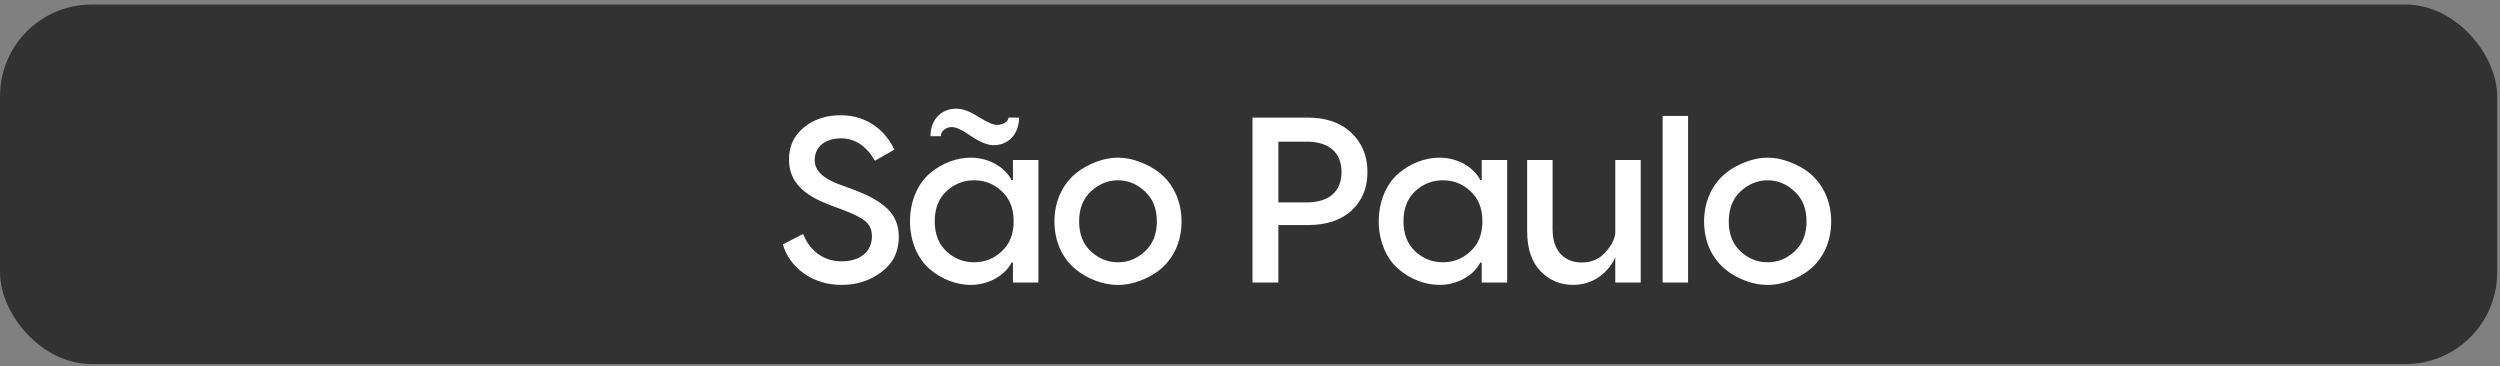 <svg xmlns="http://www.w3.org/2000/svg" width="382" height="56" viewBox="0 0 382 56" fill="none"><rect x="0" y="0" width="382" height="56" fill="#808080" stroke="none"/><rect x="381.568" y="55.63" width="381.568" height="54.937" rx="14" transform="rotate(-180 381.568 55.63)" fill="#323232"></rect><path d="M128.479 17.611C132.475 17.611 135.319 19.951 136.651 22.867L133.699 24.559C132.367 22.291 130.639 21.139 128.515 21.139C126.103 21.139 124.483 22.435 124.483 24.451C124.483 25.999 125.671 27.187 128.011 28.087L129.775 28.735C135.067 30.643 137.335 32.623 137.335 36.187C137.335 38.455 136.471 40.219 134.707 41.551C132.943 42.883 130.927 43.531 128.623 43.531C126.427 43.531 124.519 42.955 122.863 41.803C121.243 40.651 120.163 39.175 119.623 37.339L122.719 35.755C123.691 38.239 125.743 39.931 128.623 39.931C131.323 39.931 133.231 38.527 133.231 36.115C133.231 34.099 132.007 33.307 128.731 32.047L127.003 31.399C122.827 29.851 120.559 27.835 120.559 24.343C120.559 22.327 121.315 20.707 122.827 19.483C124.339 18.223 126.211 17.611 128.479 17.611ZM146.138 16.603C147.11 16.603 148.226 17.035 149.522 17.863C150.854 18.691 151.79 19.087 152.33 19.087C153.302 19.087 154.094 18.547 154.094 17.971H155.714C155.714 20.419 154.166 22.183 151.826 22.183C150.89 22.183 149.738 21.715 148.406 20.815C147.074 19.879 146.066 19.411 145.454 19.411C144.482 19.411 143.726 20.095 143.762 20.815H142.178C142.178 18.367 143.726 16.603 146.138 16.603ZM148.334 43.531C146.174 43.531 143.942 42.703 142.106 41.155C140.27 39.607 139.046 36.943 139.046 33.811C139.046 30.679 140.27 28.015 142.106 26.467C143.942 24.919 146.174 24.091 148.334 24.091C151.322 24.091 153.698 25.747 154.562 27.511H154.778V24.451H158.666V43.171H154.778V40.111H154.562C153.698 41.875 151.322 43.531 148.334 43.531ZM148.838 40.075C150.458 40.075 151.862 39.535 153.05 38.419C154.274 37.303 154.886 35.791 154.886 33.811C154.886 31.831 154.274 30.319 153.05 29.203C151.862 28.087 150.458 27.547 148.838 27.547C147.254 27.547 145.85 28.087 144.626 29.203C143.438 30.319 142.826 31.831 142.826 33.811C142.826 35.791 143.438 37.303 144.626 38.419C145.85 39.535 147.254 40.075 148.838 40.075ZM167.482 24.739C169.75 23.875 171.946 23.875 174.142 24.739C176.41 25.567 178.462 27.007 179.65 29.599C180.838 32.155 180.838 35.539 179.65 38.095C178.462 40.651 176.41 42.091 174.142 42.919C171.946 43.747 169.75 43.747 167.482 42.919C165.286 42.091 163.198 40.651 162.01 38.095C160.822 35.539 160.822 32.155 162.01 29.599C163.198 27.007 165.286 25.567 167.482 24.739ZM164.89 33.847C164.89 35.791 165.502 37.303 166.69 38.419C167.914 39.535 169.282 40.075 170.83 40.075C172.378 40.075 173.746 39.535 174.934 38.419C176.158 37.303 176.77 35.791 176.77 33.847C176.77 31.867 176.158 30.355 174.934 29.239C173.746 28.123 172.378 27.547 170.83 27.547C169.282 27.547 167.914 28.123 166.69 29.239C165.502 30.355 164.89 31.867 164.89 33.847ZM191.376 17.971H199.836C202.608 17.971 204.84 18.727 206.46 20.275C208.116 21.823 208.944 23.803 208.944 26.287C208.944 28.735 208.116 30.715 206.496 32.191C204.876 33.667 202.644 34.387 199.836 34.387H195.336V43.171H191.376V17.971ZM195.336 30.931H199.656C202.968 30.931 204.984 29.347 204.984 26.287C204.984 23.227 202.968 21.643 199.656 21.643H195.336V30.931ZM219.96 43.531C217.8 43.531 215.568 42.703 213.732 41.155C211.896 39.607 210.672 36.943 210.672 33.811C210.672 30.679 211.896 28.015 213.732 26.467C215.568 24.919 217.8 24.091 219.96 24.091C222.948 24.091 225.324 25.747 226.188 27.511H226.404V24.451H230.292V43.171H226.404V40.111H226.188C225.324 41.875 222.948 43.531 219.96 43.531ZM220.464 40.075C222.084 40.075 223.488 39.535 224.676 38.419C225.9 37.303 226.512 35.791 226.512 33.811C226.512 31.831 225.9 30.319 224.676 29.203C223.488 28.087 222.084 27.547 220.464 27.547C218.88 27.547 217.476 28.087 216.252 29.203C215.064 30.319 214.452 31.831 214.452 33.811C214.452 35.791 215.064 37.303 216.252 38.419C217.476 39.535 218.88 40.075 220.464 40.075ZM240.368 43.531C238.424 43.531 236.768 42.847 235.4 41.443C234.032 40.039 233.348 37.987 233.348 35.287V24.451H237.236V35.071C237.236 38.419 239.108 40.111 241.7 40.111C243.14 40.111 244.328 39.607 245.228 38.635C246.164 37.627 246.704 36.619 246.812 35.647V24.451H250.7V43.171H246.812V39.283C246.416 40.363 244.472 43.531 240.368 43.531ZM254.048 17.719H257.936V43.171H254.048V17.719ZM266.747 24.739C269.015 23.875 271.211 23.875 273.407 24.739C275.675 25.567 277.727 27.007 278.915 29.599C280.103 32.155 280.103 35.539 278.915 38.095C277.727 40.651 275.675 42.091 273.407 42.919C271.211 43.747 269.015 43.747 266.747 42.919C264.551 42.091 262.463 40.651 261.275 38.095C260.087 35.539 260.087 32.155 261.275 29.599C262.463 27.007 264.551 25.567 266.747 24.739ZM264.155 33.847C264.155 35.791 264.767 37.303 265.955 38.419C267.179 39.535 268.547 40.075 270.095 40.075C271.643 40.075 273.011 39.535 274.199 38.419C275.423 37.303 276.035 35.791 276.035 33.847C276.035 31.867 275.423 30.355 274.199 29.239C273.011 28.123 271.643 27.547 270.095 27.547C268.547 27.547 267.179 28.123 265.955 29.239C264.767 30.355 264.155 31.867 264.155 33.847Z" fill="white"></path></svg>
